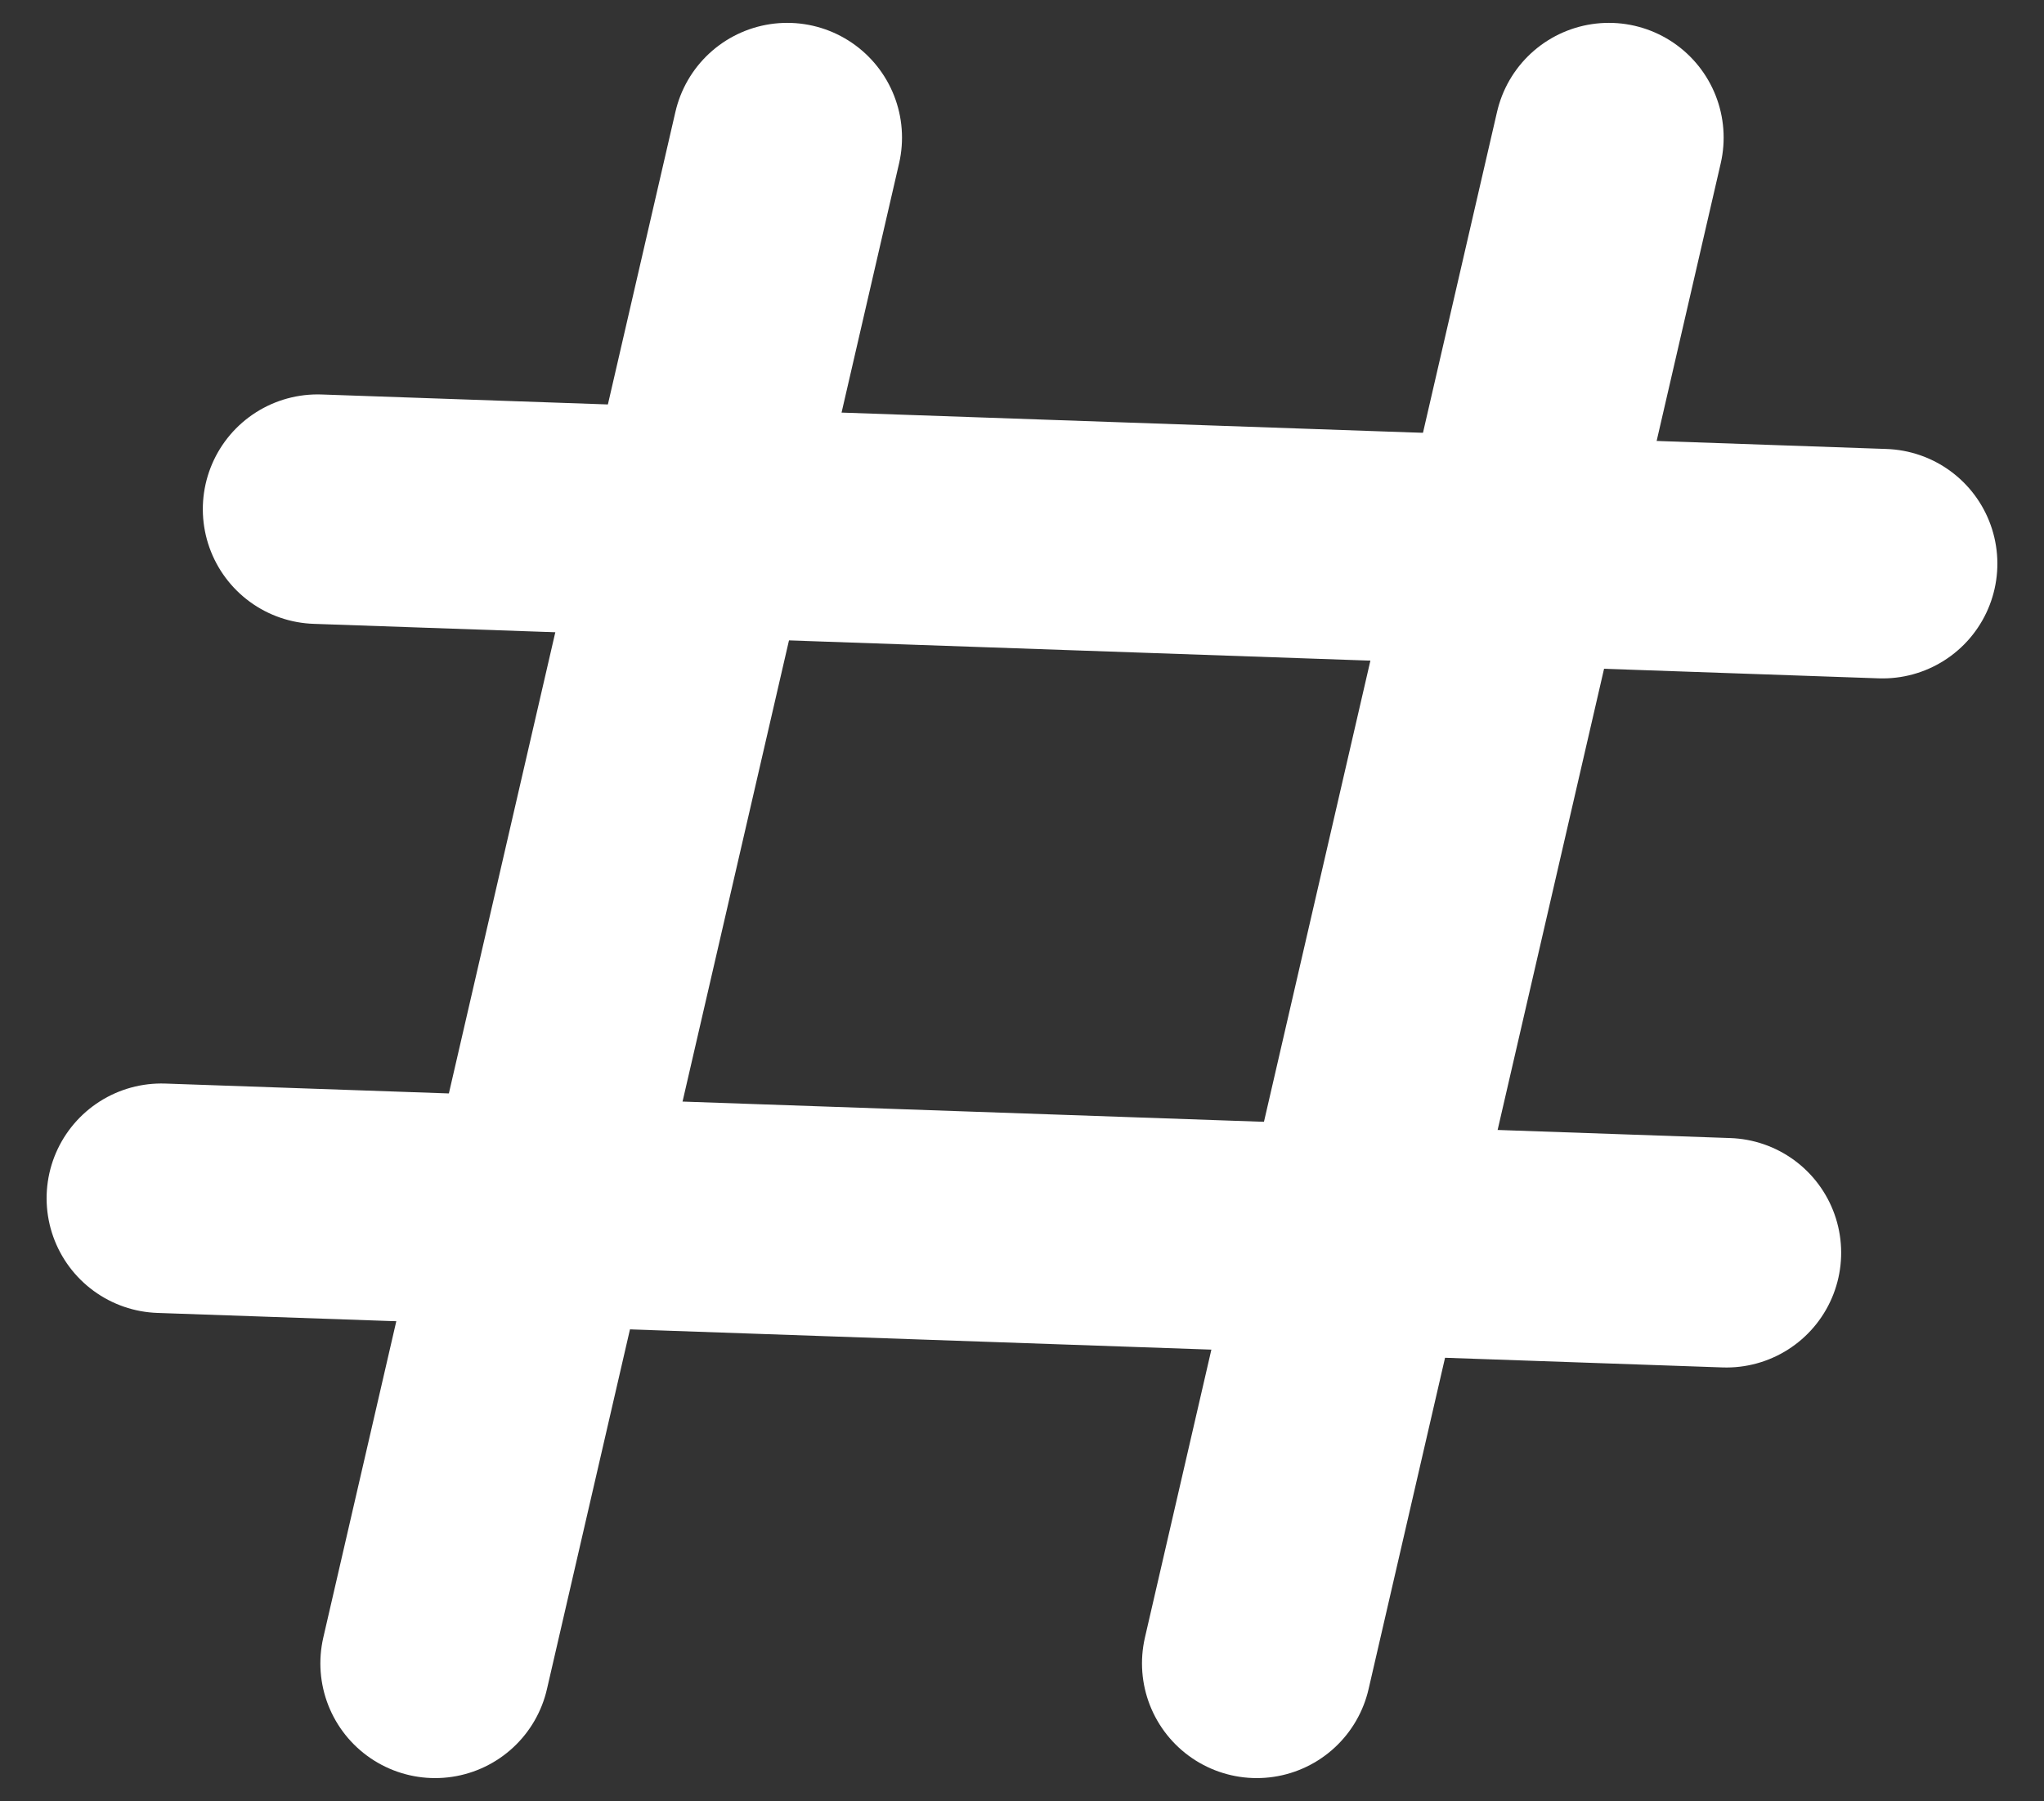 <svg xmlns="http://www.w3.org/2000/svg" width="44.528" height="39.238" viewBox="0 0 44.528 39.238">
  <rect x="0" y="0" width="44.528" height="39.238" fill="#333333" stroke="none"/>
  <g id="Group_2071" data-name="Group 2071" transform="translate(-1159.236 -278.381)">
    <line id="Hashtag1" x1="7.671" y2="33.241" transform="translate(1168.715 281.379)" fill="none" stroke="#fff" stroke-linecap="round" stroke-width="5"/>
    <line id="Line_2" data-name="Line 2" x1="7.671" y2="33.241" transform="translate(1186.614 281.379)" fill="none" stroke="#fff" stroke-linecap="round" stroke-width="5"/>
    <line id="Line_3" data-name="Line 3" x1="7.671" y2="33.241" transform="translate(1164.215 312.017) rotate(-101)" fill="none" stroke="#fff" stroke-linecap="round" stroke-width="5"/>
    <line id="Line_4" data-name="Line 4" x1="7.671" y2="33.241" transform="translate(1167.618 297.004) rotate(-101)" fill="none" stroke="#fff" stroke-linecap="round" stroke-width="5"/>
  </g>
</svg>

